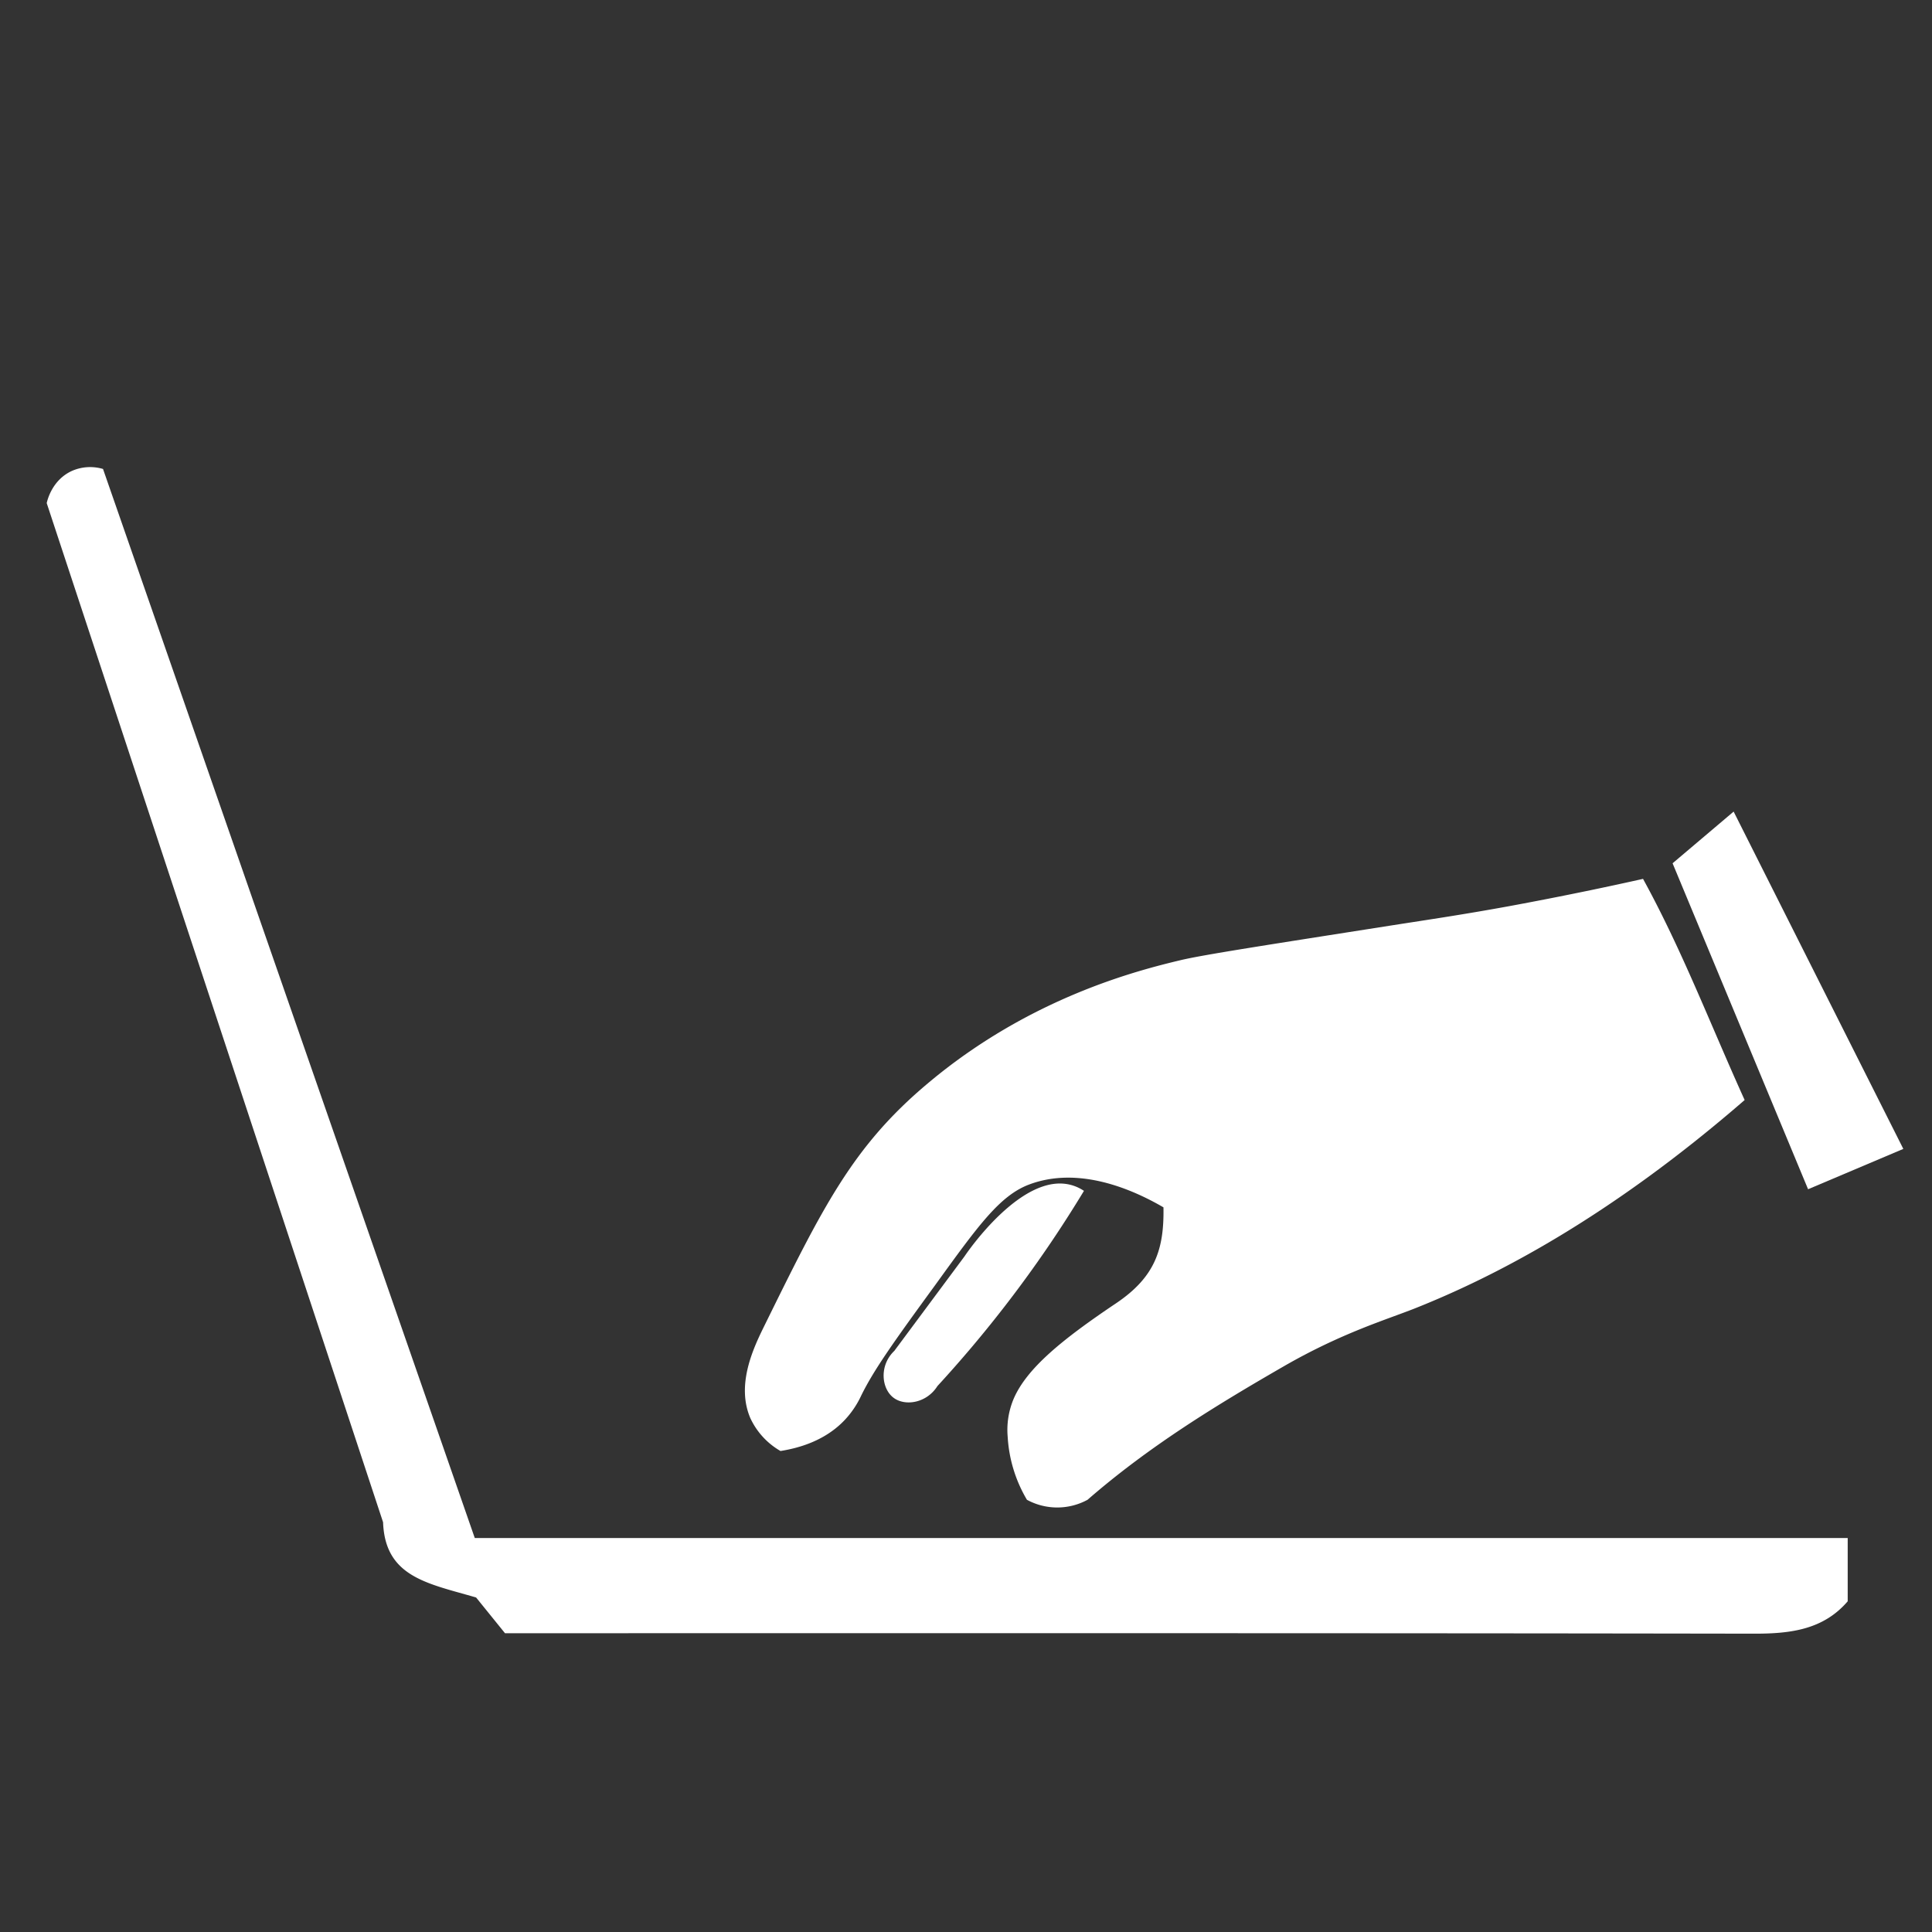 <?xml version="1.0" encoding="UTF-8"?> <svg xmlns="http://www.w3.org/2000/svg" id="Laag_1" data-name="Laag 1" viewBox="0 0 512 512"><rect x="0" y="0" width="512" height="512" fill="#333333" stroke="none"/><path d="M12.38,133.33c.13-.62,1.37-6.09,6.63-8.51a12,12,0,0,1,8.29-.54l98.52,283.31H489.66v16.77c-6.46,7.52-15.13,8.59-24.74,8.58-109.79-.18-219.59-.12-331.09-.12l-7.66-9.47c-12.8-3.74-24.12-5.38-24.65-19.93Q56.94,268.38,12.38,133.33Z" style="fill:#fff"></path><path d="M504.4,304.47l-25.24,10.69q-17.87-43-35.91-86.38l16.18-13.7Z" style="fill:#fff"></path><path d="M228.25,369.8a24.59,24.59,0,0,1-4.33,6.45c-5.14,5.48-12,7.47-17.08,8.28a19.52,19.52,0,0,1-8-8.73c-3.61-8.44.39-17.63,3.29-23.57C218,320,225.83,303.87,246,287c27-22.68,55.55-29.83,66.8-32.53,6-1.44,22.72-4,56.13-9.25,10-1.56,18.43-2.79,30.59-5,15.48-2.85,28-5.54,35.9-7.31,10.29,18.72,17.89,38.66,26.93,58.61-36,31.22-66.12,46.76-87.37,55.21-7.57,3-19.38,6.51-34.62,15.27-18,10.38-35.78,21.22-52.15,35.46a16.82,16.82,0,0,1-16.06,0,36.83,36.83,0,0,1-5.1-16.65,21.17,21.17,0,0,1,1.59-10.14c3.51-8.1,12.86-15.71,27.18-25.32,10.37-7,12.7-14.4,12.51-25.39-8.23-4.79-22.43-11-35.6-6.05-7.76,2.93-13.46,10.83-24.87,26.62C237,355.42,231.65,362.89,228.25,369.8Z" style="fill:#fff"></path><path d="M237,358l18.57-25c.84-1.26,15.27-22.33,28.15-19a11.45,11.45,0,0,1,3.54,1.59A323.15,323.15,0,0,1,267.18,345c-6.34,8.27-12.66,15.7-18.75,22.32-2.85,4.53-8.54,5.4-11.6,3.12C233.6,368.06,232.92,361.9,237,358Z" style="fill:#fff"></path></svg> 
